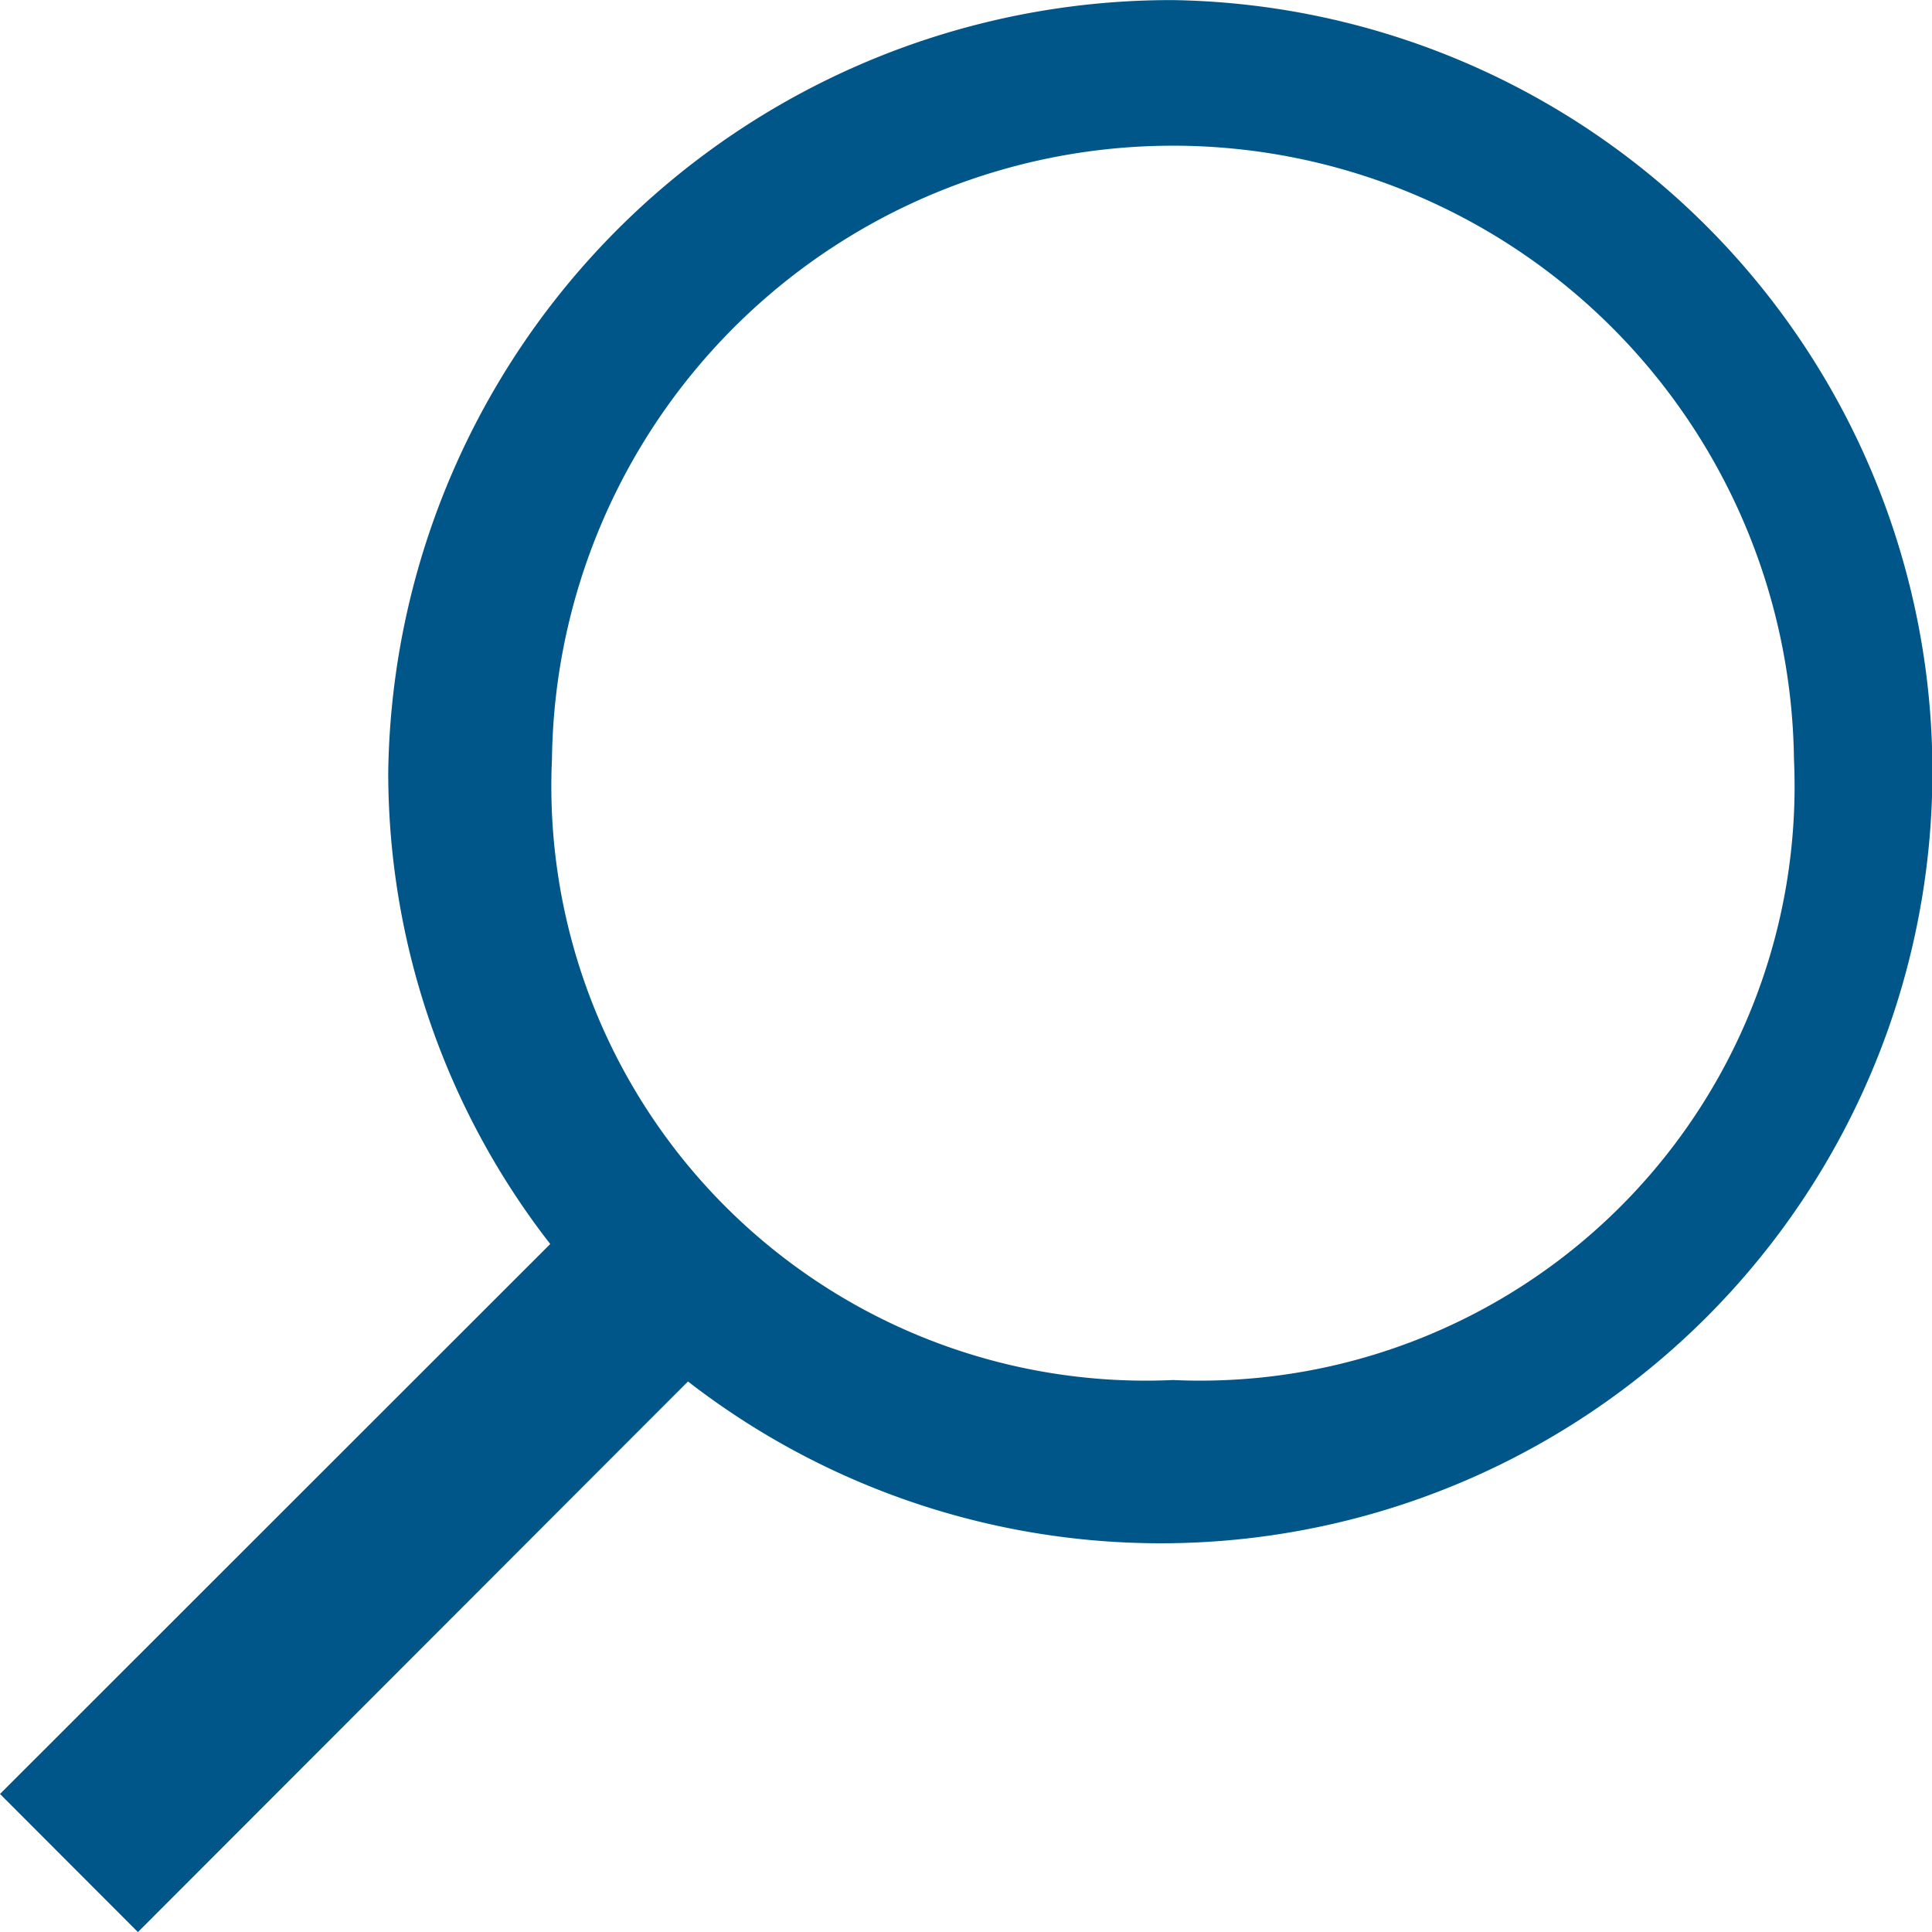 <svg xmlns="http://www.w3.org/2000/svg" width="20" height="20" viewBox="0 0 20 20">
  <path id="icon-search-active" d="M1373.143,32a8.106,8.106,0,0,0-8.124,7.991,7.949,7.949,0,0,0,1.677,4.886L1361,50.57,1362.428,52l5.694-5.7a7.988,7.988,0,1,0,5.02-14.3Zm0,14.285a6.153,6.153,0,0,1-6.429-6.429,6.429,6.429,0,0,1,12.857,0A6.153,6.153,0,0,1,1373.143,46.285Z" transform="translate(-1361 -31.999)" fill="#005688"/>
</svg>
